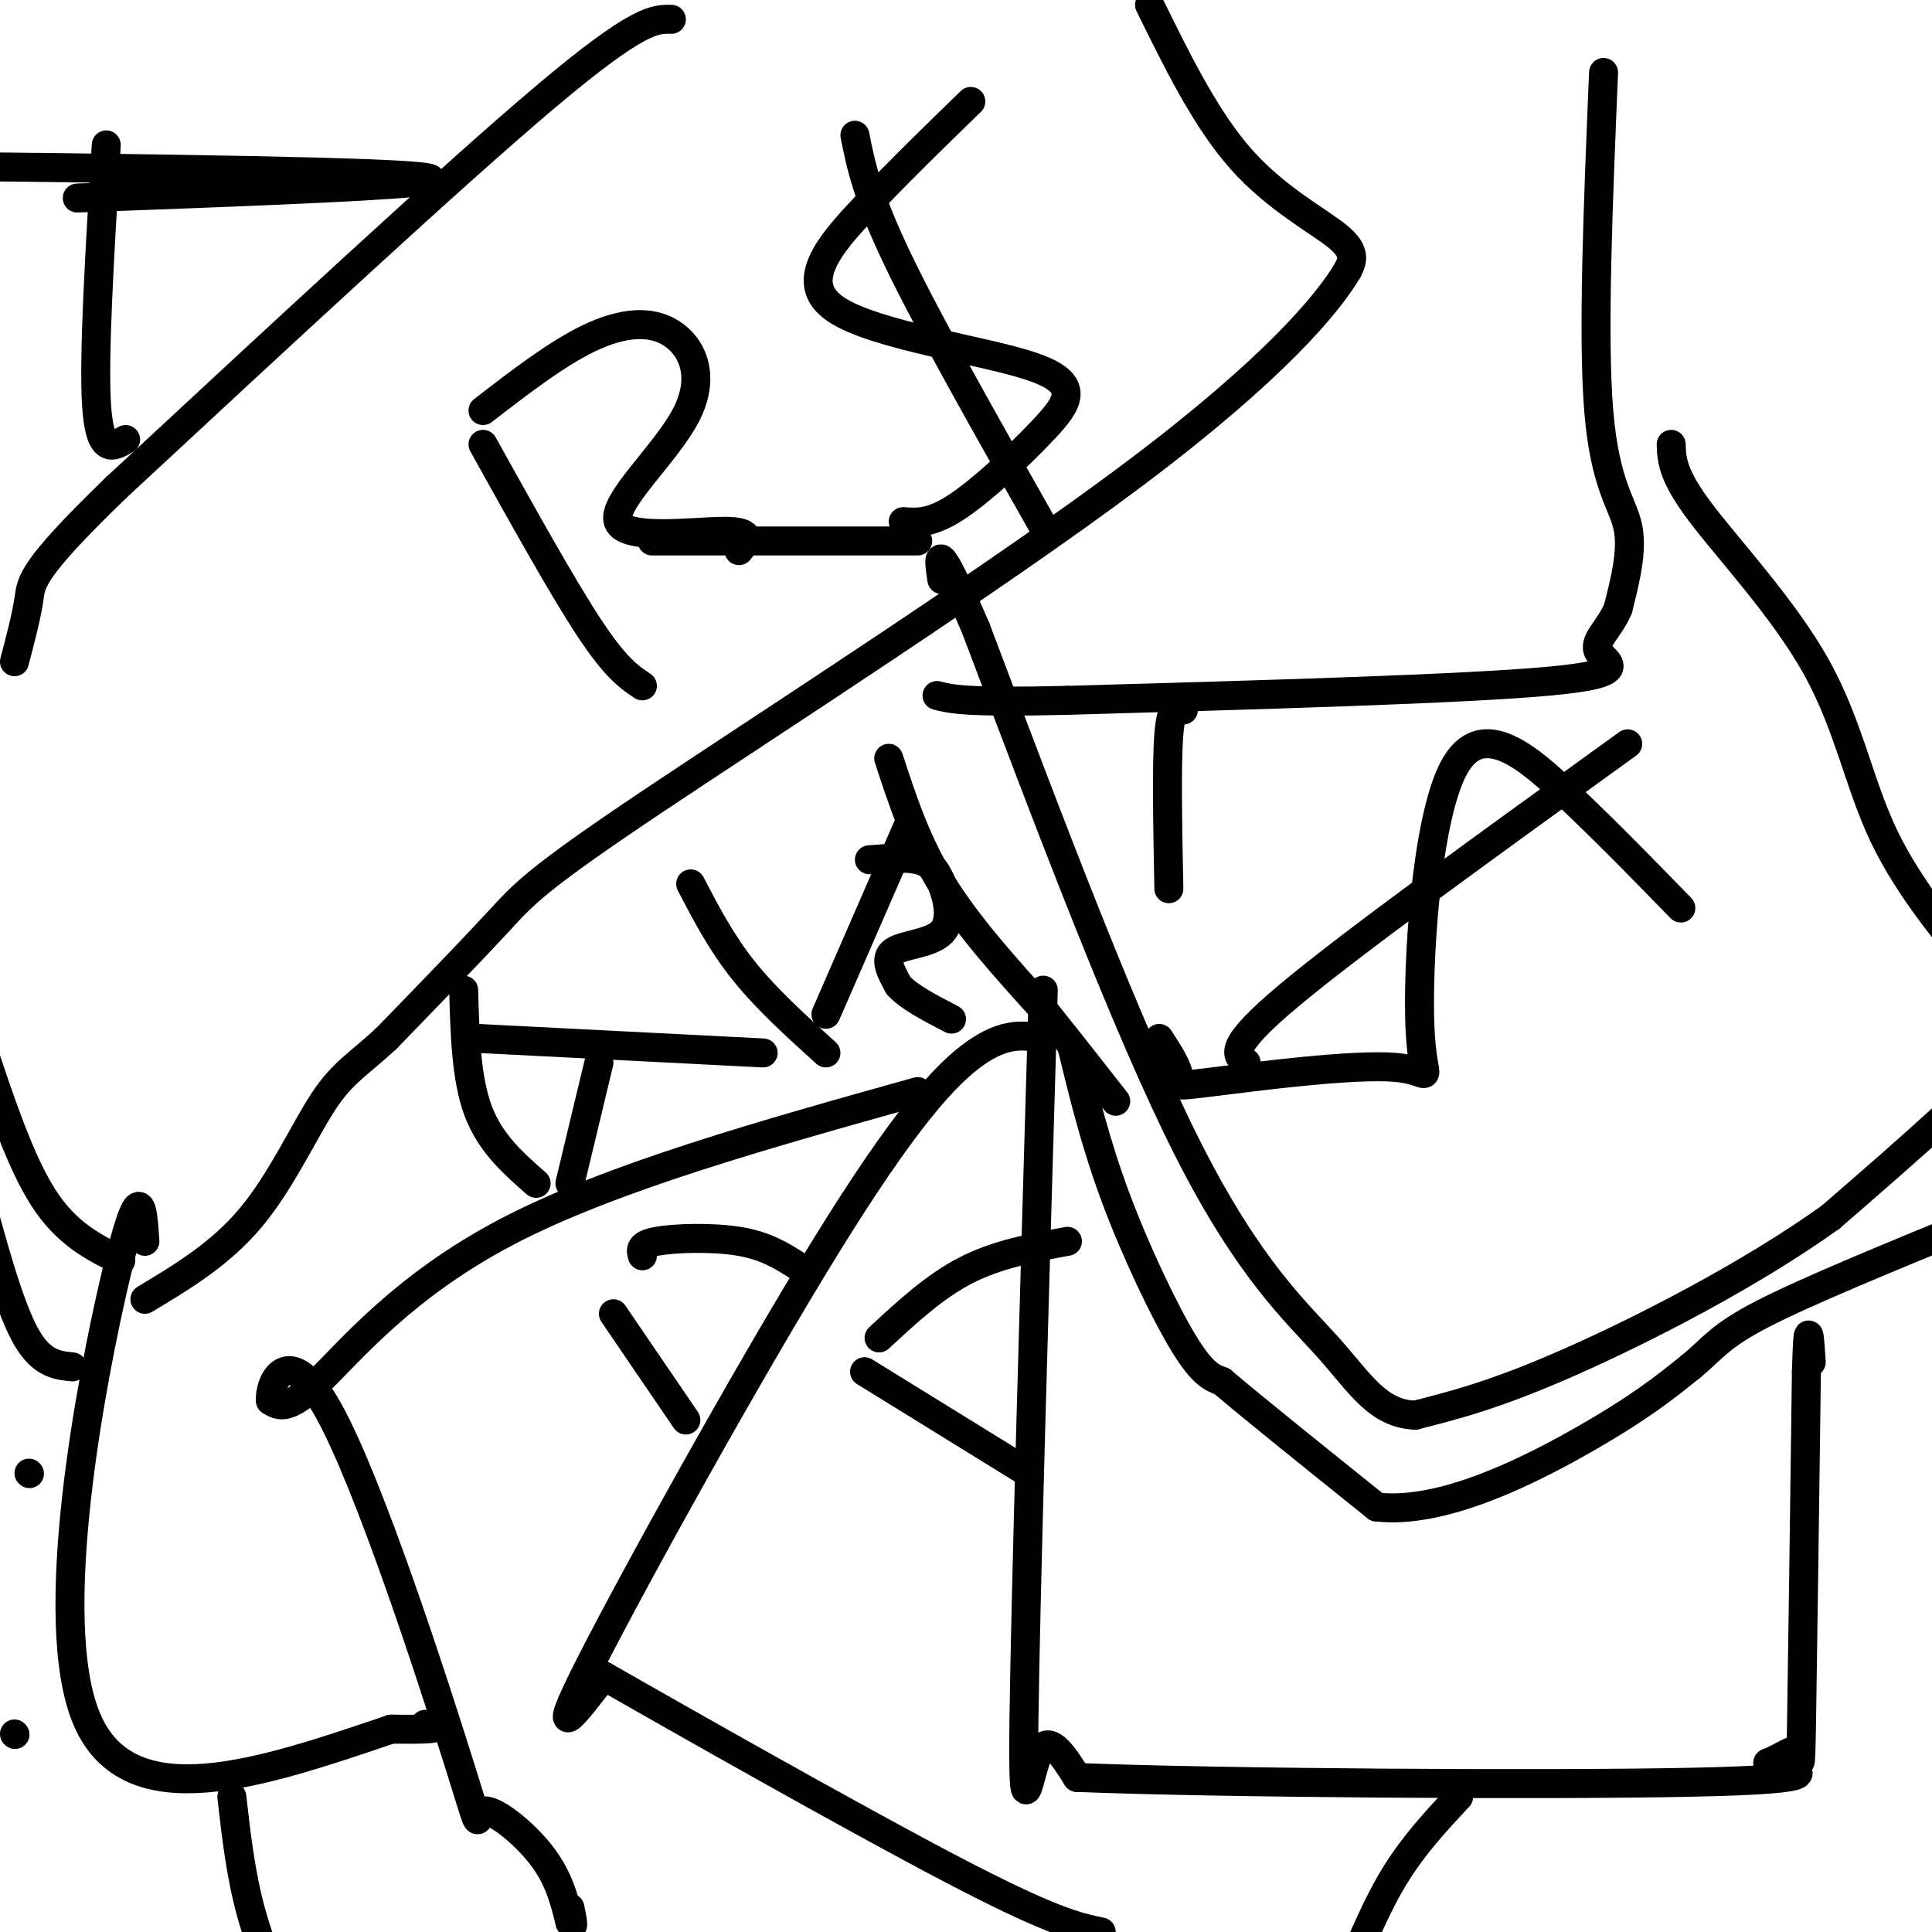 <svg viewBox='0 0 400 400' version='1.1' xmlns='http://www.w3.org/2000/svg' xmlns:xlink='http://www.w3.org/1999/xlink'><g fill='none' stroke='#000000' stroke-width='6' stroke-linecap='round' stroke-linejoin='round'><path d='M139,4c-3.417,-0.083 -6.833,-0.167 -26,16c-19.167,16.167 -54.083,48.583 -89,81'/><path d='M24,101c-17.711,17.133 -17.489,19.467 -18,23c-0.511,3.533 -1.756,8.267 -3,13'/><path d='M238,1c5.844,11.889 11.689,23.778 19,32c7.311,8.222 16.089,12.778 20,16c3.911,3.222 2.956,5.111 2,7'/><path d='M279,56c-4.032,6.796 -15.112,20.285 -44,42c-28.888,21.715 -75.585,51.654 -100,68c-24.415,16.346 -26.547,19.099 -32,25c-5.453,5.901 -14.226,14.951 -23,24'/><path d='M80,215c-5.869,5.429 -9.042,7.000 -13,13c-3.958,6.000 -8.702,16.429 -15,24c-6.298,7.571 -14.149,12.286 -22,17'/><path d='M100,92c8.250,14.833 16.500,29.667 22,38c5.500,8.333 8.250,10.167 11,12'/><path d='M100,85c7.624,-5.887 15.247,-11.774 22,-15c6.753,-3.226 12.635,-3.793 17,-1c4.365,2.793 7.211,8.944 3,17c-4.211,8.056 -15.480,18.015 -14,22c1.480,3.985 15.709,1.996 22,2c6.291,0.004 4.646,2.002 3,4'/><path d='M135,112c0.000,0.000 55.000,0.000 55,0'/><path d='M201,21c-7.425,7.212 -14.850,14.423 -22,22c-7.150,7.577 -14.026,15.519 -6,21c8.026,5.481 30.956,8.500 41,12c10.044,3.500 7.204,7.481 2,13c-5.204,5.519 -12.773,12.577 -18,16c-5.227,3.423 -8.114,3.212 -11,3'/><path d='M177,28c1.250,6.250 2.500,12.500 9,26c6.500,13.500 18.250,34.250 30,55'/><path d='M346,92c0.107,3.155 0.214,6.310 6,14c5.786,7.690 17.250,19.917 24,32c6.750,12.083 8.786,24.024 14,35c5.214,10.976 13.607,20.988 22,31'/><path d='M412,204c3.726,5.155 2.042,2.542 4,2c1.958,-0.542 7.560,0.988 2,9c-5.560,8.012 -22.280,22.506 -39,37'/><path d='M379,252c-16.644,11.933 -38.756,23.267 -54,30c-15.244,6.733 -23.622,8.867 -32,11'/><path d='M293,293c-7.821,-0.310 -11.375,-6.583 -18,-14c-6.625,-7.417 -16.321,-15.976 -29,-41c-12.679,-25.024 -28.339,-66.512 -44,-108'/><path d='M202,130c-8.500,-19.667 -7.750,-14.833 -7,-10'/><path d='M216,205c-1.844,63.089 -3.689,126.178 -4,151c-0.311,24.822 0.911,11.378 3,7c2.089,-4.378 5.044,0.311 8,5'/><path d='M223,368c28.756,1.178 96.644,1.622 127,1c30.356,-0.622 23.178,-2.311 16,-4'/><path d='M366,365c3.786,-1.512 5.250,-3.292 6,-2c0.750,1.292 0.786,5.655 1,-7c0.214,-12.655 0.607,-42.327 1,-72'/><path d='M374,284c0.333,-12.333 0.667,-7.167 1,-2'/><path d='M216,215c-3.887,-0.679 -7.774,-1.357 -14,3c-6.226,4.357 -14.792,13.750 -31,40c-16.208,26.250 -40.060,69.357 -49,87c-8.940,17.643 -2.970,9.821 3,2'/><path d='M125,347c15.089,8.622 51.311,29.178 72,40c20.689,10.822 25.844,11.911 31,13'/><path d='M302,372c-4.583,4.917 -9.167,9.833 -13,16c-3.833,6.167 -6.917,13.583 -10,21'/><path d='M190,226c-31.778,8.889 -63.556,17.778 -85,29c-21.444,11.222 -32.556,24.778 -39,31c-6.444,6.222 -8.222,5.111 -10,4'/><path d='M56,290c-0.432,-3.222 3.486,-13.278 12,2c8.514,15.278 21.622,55.889 27,73c5.378,17.111 3.025,10.722 5,10c1.975,-0.722 8.279,4.222 12,9c3.721,4.778 4.861,9.389 6,14'/><path d='M118,398c1.000,1.833 0.500,-0.583 0,-3'/><path d='M99,215c0.000,0.000 59.000,3.000 59,3'/><path d='M143,183c3.167,6.083 6.333,12.167 11,18c4.667,5.833 10.833,11.417 17,17'/><path d='M30,257c-0.467,-7.222 -0.933,-14.444 -6,7c-5.067,21.444 -14.733,71.556 -6,92c8.733,20.444 35.867,11.222 63,2'/><path d='M81,358c11.667,0.167 9.333,-0.417 7,-1'/><path d='M25,261c-5.583,-2.750 -11.167,-5.500 -16,-13c-4.833,-7.500 -8.917,-19.750 -13,-32'/><path d='M15,283c-3.333,-0.333 -6.667,-0.667 -10,-7c-3.333,-6.333 -6.667,-18.667 -10,-31'/><path d='M6,305c0.000,0.000 0.100,0.100 0.1,0.1'/><path d='M3,359c0.000,0.000 0.100,0.100 0.1,0.1'/><path d='M48,372c0.917,8.083 1.833,16.167 4,24c2.167,7.833 5.583,15.417 9,23'/><path d='M332,15c-1.133,27.267 -2.267,54.533 -1,70c1.267,15.467 4.933,19.133 6,24c1.067,4.867 -0.467,10.933 -2,17'/><path d='M335,126c-1.810,4.357 -5.333,6.750 -4,9c1.333,2.250 7.524,4.357 -10,6c-17.524,1.643 -58.762,2.821 -100,4'/><path d='M221,145c-21.167,0.500 -24.083,-0.250 -27,-1'/><path d='M348,188c-7.254,-7.462 -14.508,-14.923 -23,-23c-8.492,-8.077 -18.223,-16.768 -24,-6c-5.777,10.768 -7.600,40.996 -7,54c0.600,13.004 3.625,8.785 -5,8c-8.625,-0.785 -28.899,1.866 -38,3c-9.101,1.134 -7.029,0.753 -7,-1c0.029,-1.753 -1.986,-4.876 -4,-8'/><path d='M337,154c-28.417,20.500 -56.833,41.000 -70,52c-13.167,11.000 -11.083,12.500 -9,14'/><path d='M245,147c-1.250,-0.583 -2.500,-1.167 -3,5c-0.500,6.167 -0.250,19.083 0,32'/><path d='M188,171c0.000,0.000 -17.000,39.000 -17,39'/><path d='M180,178c3.742,-0.284 7.483,-0.568 10,0c2.517,0.568 3.809,1.987 5,5c1.191,3.013 2.282,7.619 0,10c-2.282,2.381 -7.938,2.537 -10,4c-2.062,1.463 -0.531,4.231 1,7'/><path d='M186,204c2.000,2.333 6.500,4.667 11,7'/><path d='M184,157c2.833,8.667 5.667,17.333 11,26c5.333,8.667 13.167,17.333 21,26'/><path d='M216,209c6.000,7.500 10.500,13.250 15,19'/><path d='M222,217c2.422,9.933 4.844,19.867 9,31c4.156,11.133 10.044,23.467 14,30c3.956,6.533 5.978,7.267 8,8'/><path d='M253,286c6.667,5.667 19.333,15.833 32,26'/><path d='M285,312c13.556,1.600 31.444,-7.400 43,-14c11.556,-6.600 16.778,-10.800 22,-15'/><path d='M350,283c4.800,-3.933 5.800,-6.267 15,-11c9.200,-4.733 26.600,-11.867 44,-19'/><path d='M22,30c-1.333,21.917 -2.667,43.833 -2,54c0.667,10.167 3.333,8.583 6,7'/><path d='M16,41c60.131,-2.226 120.262,-4.452 18,-6c-102.262,-1.548 -366.917,-2.417 -458,-5c-91.083,-2.583 -8.595,-6.881 32,-9c40.595,-2.119 39.298,-2.060 38,-2'/><path d='M-354,19c12.369,-0.571 24.292,-1.000 17,0c-7.292,1.000 -33.798,3.429 -55,7c-21.202,3.571 -37.101,8.286 -53,13'/><path d='M-445,39c-11.833,3.333 -14.917,5.167 -18,7'/><path d='M179,284c0.000,0.000 34.000,21.000 34,21'/><path d='M182,277c5.750,-5.333 11.500,-10.667 18,-14c6.500,-3.333 13.750,-4.667 21,-6'/><path d='M127,272c0.000,0.000 15.000,22.000 15,22'/><path d='M133,260c-0.356,-1.156 -0.711,-2.311 3,-3c3.711,-0.689 11.489,-0.911 17,0c5.511,0.911 8.756,2.956 12,5'/><path d='M111,245c-4.750,-4.167 -9.500,-8.333 -12,-15c-2.500,-6.667 -2.750,-15.833 -3,-25'/><path d='M118,245c0.000,0.000 6.000,-25.000 6,-25'/></g>
</svg>